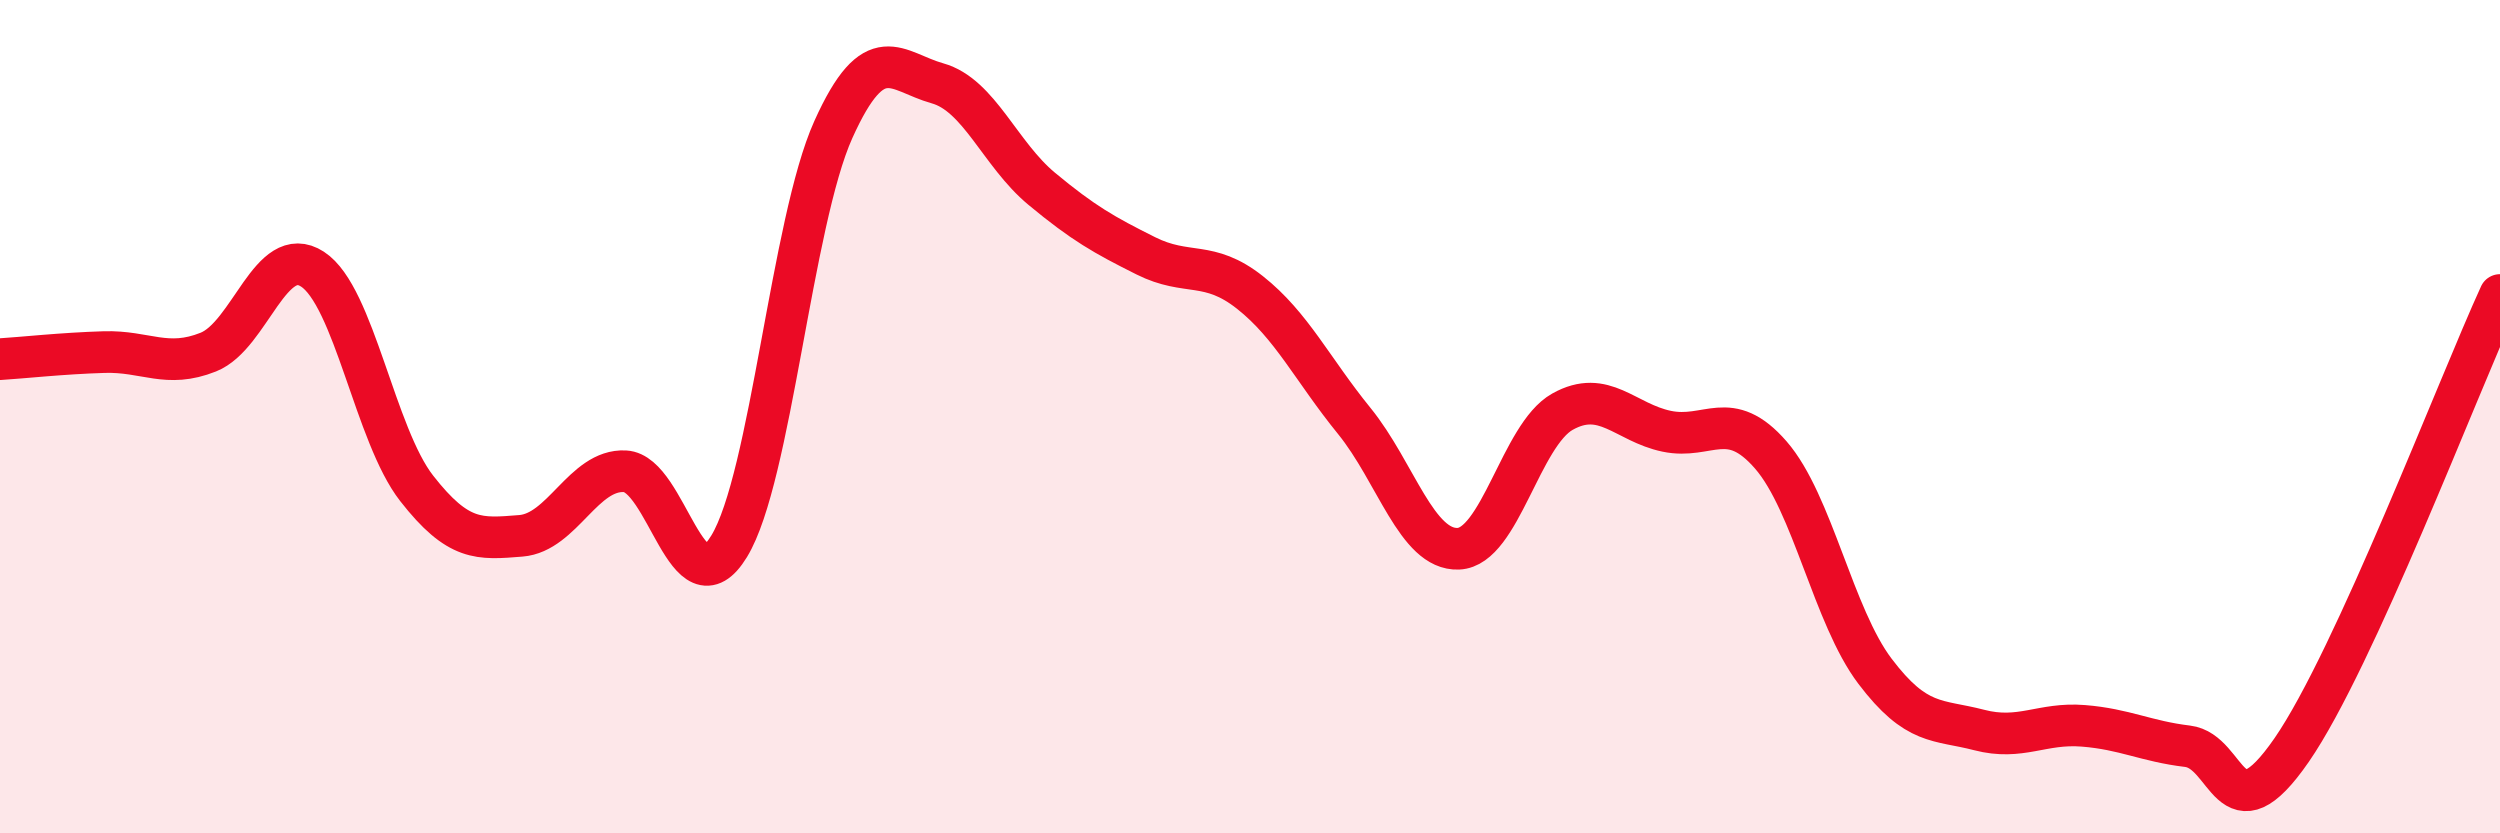 
    <svg width="60" height="20" viewBox="0 0 60 20" xmlns="http://www.w3.org/2000/svg">
      <path
        d="M 0,8.62 C 0.5,8.59 1.5,8.48 2.5,8.45 C 3.5,8.42 4,8.85 5,8.45 C 6,8.05 6.5,5.81 7.5,6.46 C 8.5,7.11 9,10.44 10,11.72 C 11,13 11.5,12.94 12.5,12.86 C 13.5,12.78 14,11.26 15,11.31 C 16,11.36 16.5,14.75 17.5,13.11 C 18.5,11.47 19,5.33 20,3.11 C 21,0.89 21.5,1.72 22.5,2 C 23.5,2.28 24,3.7 25,4.53 C 26,5.36 26.5,5.64 27.5,6.14 C 28.5,6.64 29,6.23 30,7.02 C 31,7.81 31.5,8.87 32.5,10.1 C 33.5,11.33 34,13.21 35,13.17 C 36,13.13 36.5,10.44 37.5,9.88 C 38.5,9.32 39,10.14 40,10.35 C 41,10.56 41.5,9.77 42.5,10.92 C 43.5,12.07 44,14.79 45,16.11 C 46,17.43 46.5,17.26 47.5,17.52 C 48.5,17.78 49,17.34 50,17.42 C 51,17.5 51.5,17.79 52.5,17.91 C 53.5,18.03 53.5,20.17 55,18 C 56.5,15.83 59,9.26 60,7.08L60 20L0 20Z"
        fill="#EB0A25"
        opacity="0.1"
        stroke-linecap="round"
        stroke-linejoin="round"
      />
      <path
        d="M 0,8.62 C 0.5,8.59 1.5,8.48 2.5,8.45 C 3.5,8.42 4,8.85 5,8.45 C 6,8.05 6.5,5.81 7.5,6.46 C 8.5,7.11 9,10.44 10,11.72 C 11,13 11.5,12.94 12.5,12.86 C 13.5,12.78 14,11.26 15,11.31 C 16,11.36 16.5,14.75 17.5,13.11 C 18.5,11.47 19,5.33 20,3.11 C 21,0.89 21.5,1.72 22.5,2 C 23.5,2.28 24,3.7 25,4.53 C 26,5.36 26.5,5.64 27.5,6.14 C 28.5,6.64 29,6.23 30,7.02 C 31,7.81 31.5,8.87 32.5,10.1 C 33.5,11.33 34,13.21 35,13.17 C 36,13.13 36.5,10.44 37.5,9.88 C 38.5,9.32 39,10.14 40,10.35 C 41,10.56 41.5,9.77 42.5,10.92 C 43.5,12.07 44,14.79 45,16.11 C 46,17.43 46.5,17.26 47.5,17.52 C 48.5,17.78 49,17.34 50,17.42 C 51,17.5 51.5,17.79 52.5,17.91 C 53.5,18.03 53.5,20.17 55,18 C 56.5,15.83 59,9.26 60,7.08"
        stroke="#EB0A25"
        stroke-width="1"
        fill="none"
        stroke-linecap="round"
        stroke-linejoin="round"
      />
    </svg>
  